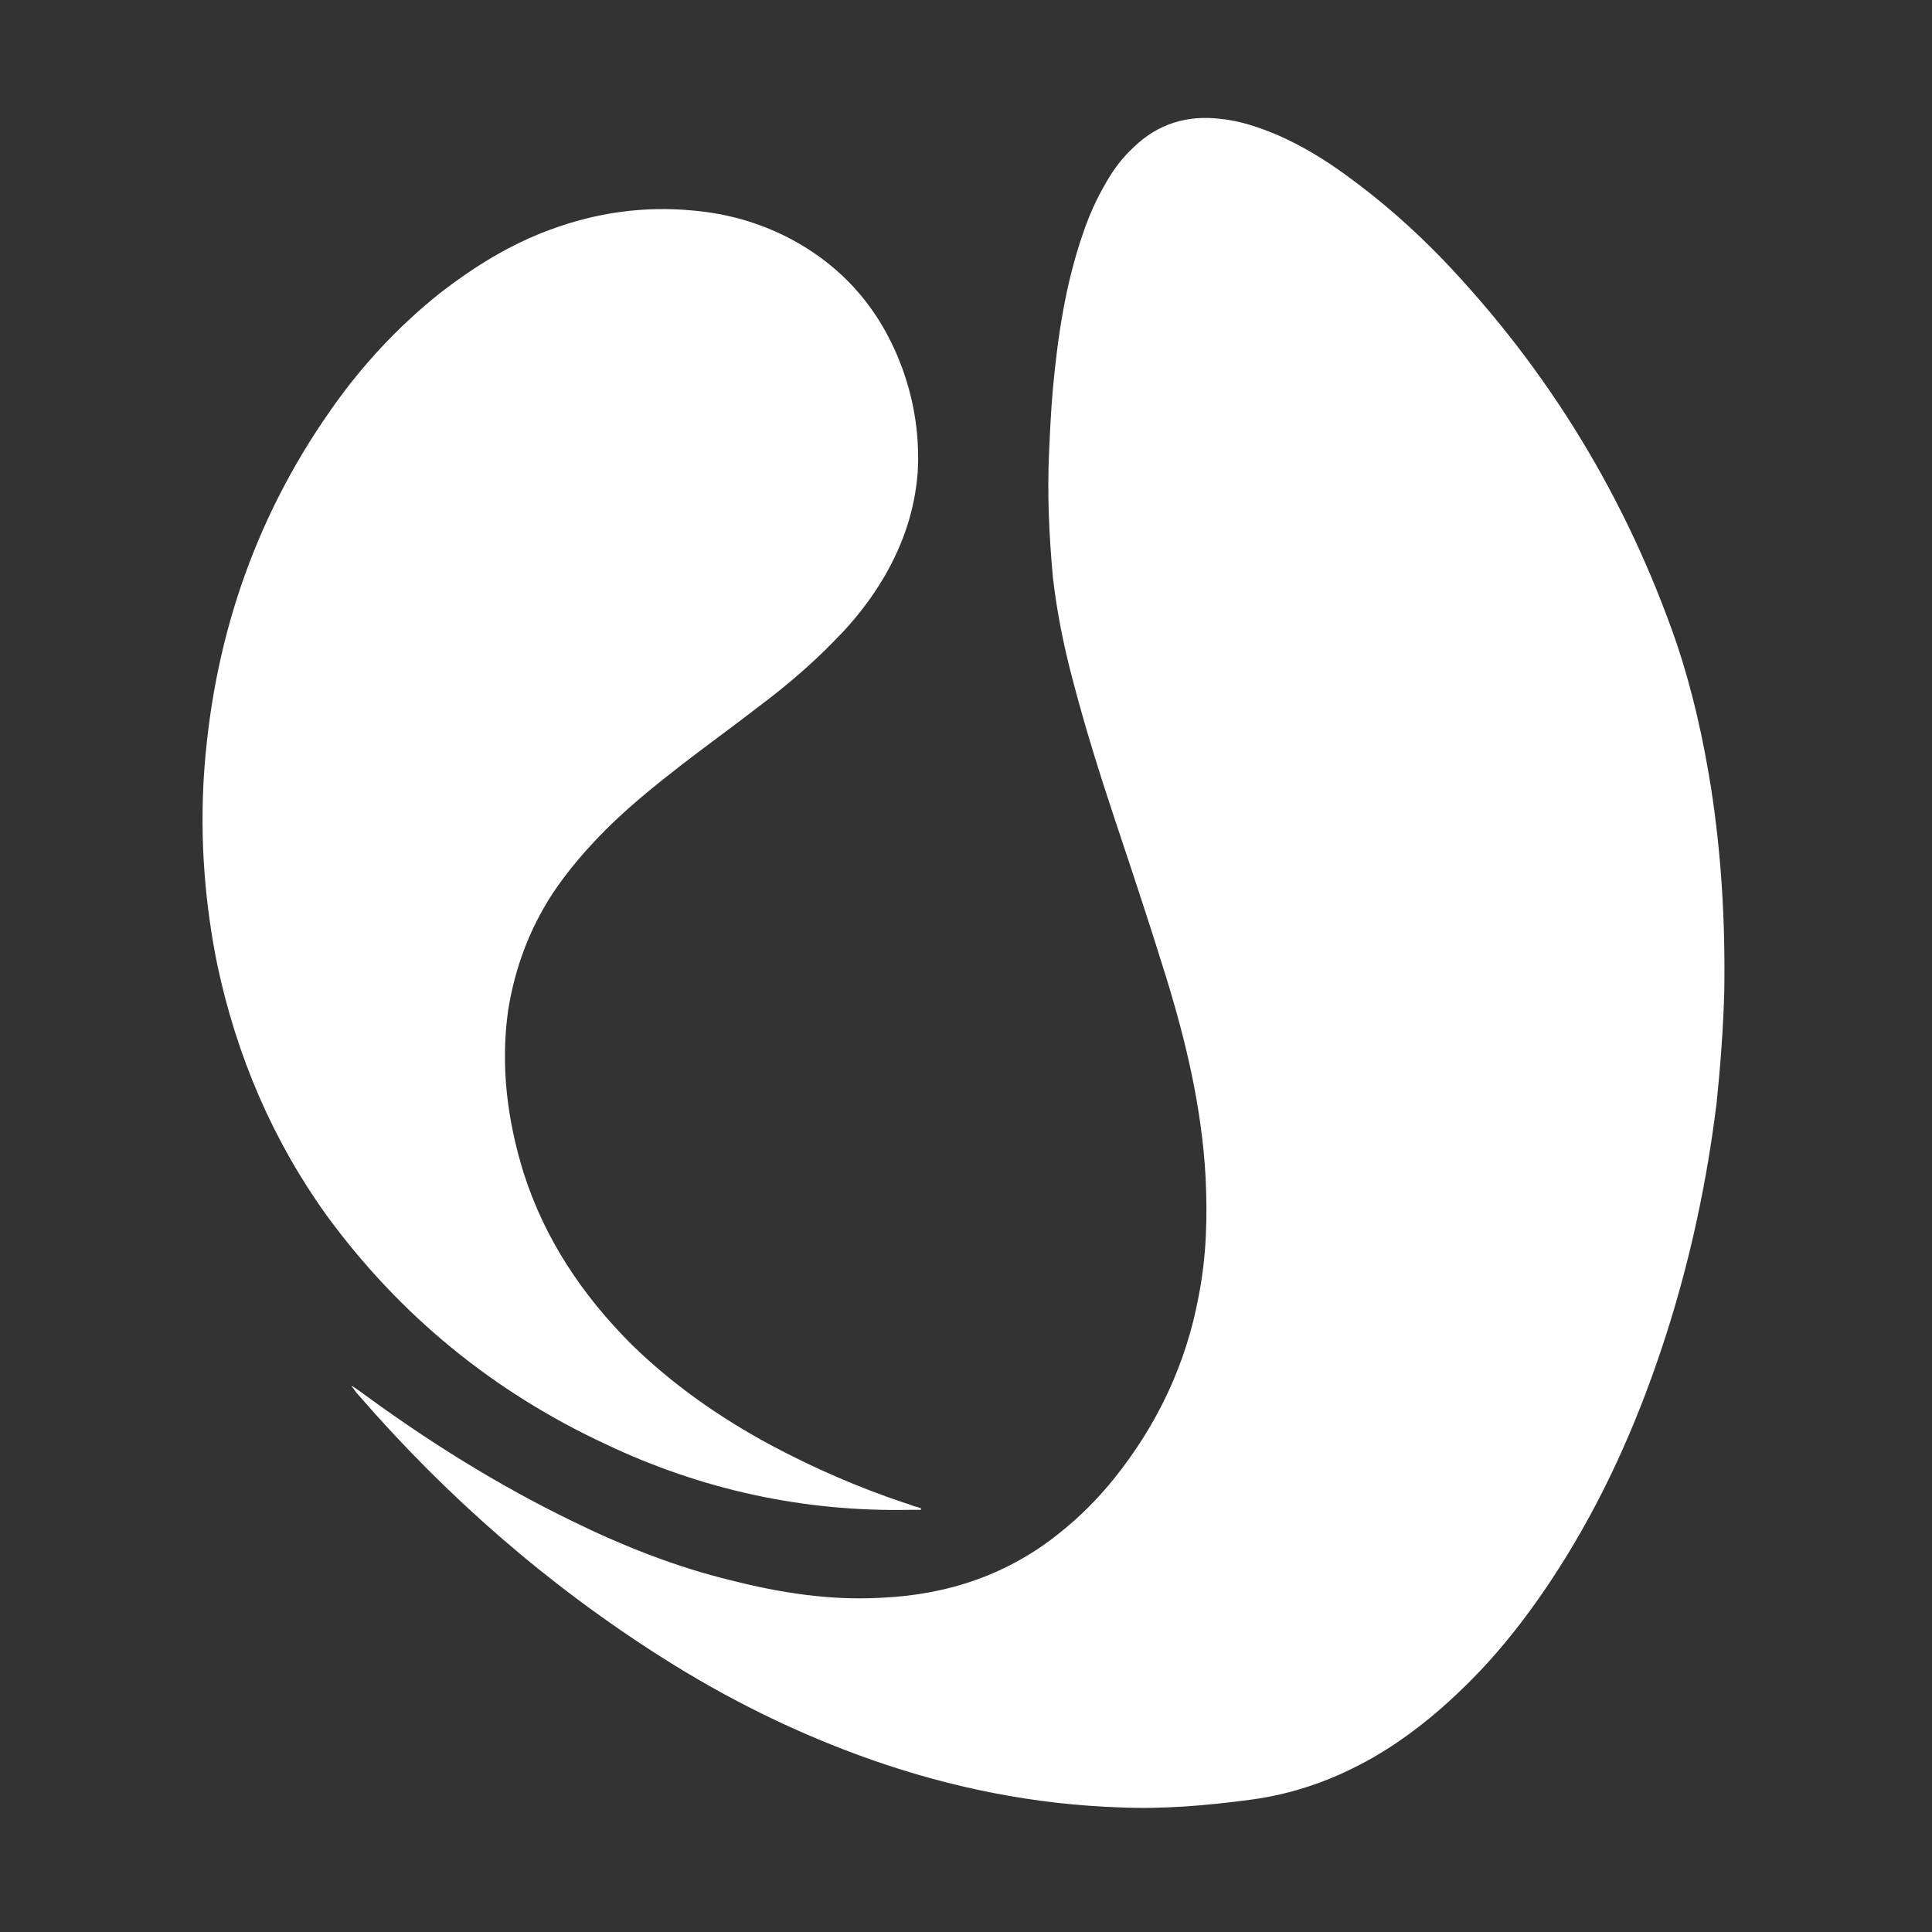 <?xml version="1.0" encoding="UTF-8"?> <svg xmlns="http://www.w3.org/2000/svg" xmlns:xlink="http://www.w3.org/1999/xlink" version="1.1" id="Capa_1" x="0px" y="0px" viewBox="0 0 200 200" style="enable-background:new 0 0 200 200;" xml:space="preserve"><rect x="0" y="0" width="200" height="200" fill="#333333" stroke="none"/> <style type="text/css"> .st0{fill:#FFFFFF;} </style> <g> <g> <g> <path class="st0" d="M95.3,156.3c-0.4,0-0.8,0-1.2,0c-11,0.2-21.5-2.1-31.4-6.8c-11.6-5.4-21.3-13.3-28.9-23.7 c-5.6-7.8-9.3-16.5-11.3-25.9c-1.3-6.4-1.8-12.9-1.4-19.5c0.9-13.8,5.1-26.5,13.1-37.9c3.2-4.6,7-8.7,11.4-12.2 c3.5-2.7,7.2-5,11.3-6.5c4.8-1.8,9.8-2.5,14.9-2c3.4,0.3,6.6,1.2,9.6,2.7c5.9,3,9.9,7.7,12.1,13.9c1.2,3.4,1.7,6.9,1.5,10.5 c-0.3,3.9-1.5,7.4-3.4,10.7c-1.4,2.4-3.1,4.6-5.1,6.6c-2.4,2.5-5.1,4.8-7.9,6.9c-2.7,2.1-5.5,4.1-8.2,6.2 c-2.7,2.1-5.3,4.2-7.7,6.6c-2,2-3.9,4.2-5.5,6.6c-2.4,3.7-3.9,7.7-4.6,12.1c-0.8,5.7-0.1,11.3,1.6,16.8 c2.2,6.9,6.1,12.7,11.2,17.8c4.3,4.2,9.2,7.6,14.4,10.4c4.5,2.4,9.1,4.4,13.9,6c0.4,0.1,0.8,0.3,1.2,0.4 C95.4,156.1,95.4,156.2,95.3,156.3z"></path> </g> </g> <path class="st0" d="M36.5,143.5c0.3,0.2,0.7,0.5,1,0.7c6.8,5,14,9.5,21.6,13.2c5.3,2.6,10.8,4.8,16.6,6.2 c5.1,1.3,10.3,2.1,15.5,1.8c6.9-0.3,13.2-2.4,18.6-6.8c2-1.6,3.8-3.4,5.5-5.5c4.5-5.6,7.5-11.9,8.8-19c0.8-4.1,0.9-8.1,0.7-12.3 c-0.4-7.1-2-13.9-4.1-20.7c-1.7-5.5-3.5-10.9-5.3-16.3c-1.6-4.8-3.1-9.6-4.4-14.6c-0.9-3.4-1.6-6.9-2-10.4c-0.4-4.3-0.6-8.7-0.4-13 c0.1-2.2,0.2-4.4,0.4-6.6c0.5-5.4,1.3-10.8,3.1-16c0.6-1.8,1.4-3.6,2.4-5.3c0.8-1.4,1.7-2.6,2.9-3.7c2.5-2.4,5.5-3.3,8.9-2.9 c2.1,0.2,4.1,0.9,6,1.7c2.5,1.1,4.8,2.5,7,4.1c3.6,2.6,6.9,5.5,10,8.7c11,11.5,19.1,24.8,24.3,39.9c1.6,4.8,2.7,9.7,3.5,14.7 c1.1,7,1.5,14,1.4,21.1c-0.1,3.9-0.4,7.8-0.8,11.7c-1,8.1-2.7,16.1-5.2,23.9c-2.6,8.1-5.9,15.8-10.4,23.1c-3.1,5-6.6,9.7-10.9,13.8 c-2.7,2.6-5.7,5-9,6.9c-4,2.3-8.2,3.8-12.7,4.4c-4.5,0.6-9,1-13.6,0.8c-8.8-0.3-17.3-2-25.6-4.9c-7.7-2.7-15-6.3-21.9-10.7 c-11.8-7.5-22.2-16.6-31.3-27.1c-0.3-0.3-0.5-0.7-0.8-1C36.4,143.6,36.5,143.5,36.5,143.5z"></path> </g> </svg> 